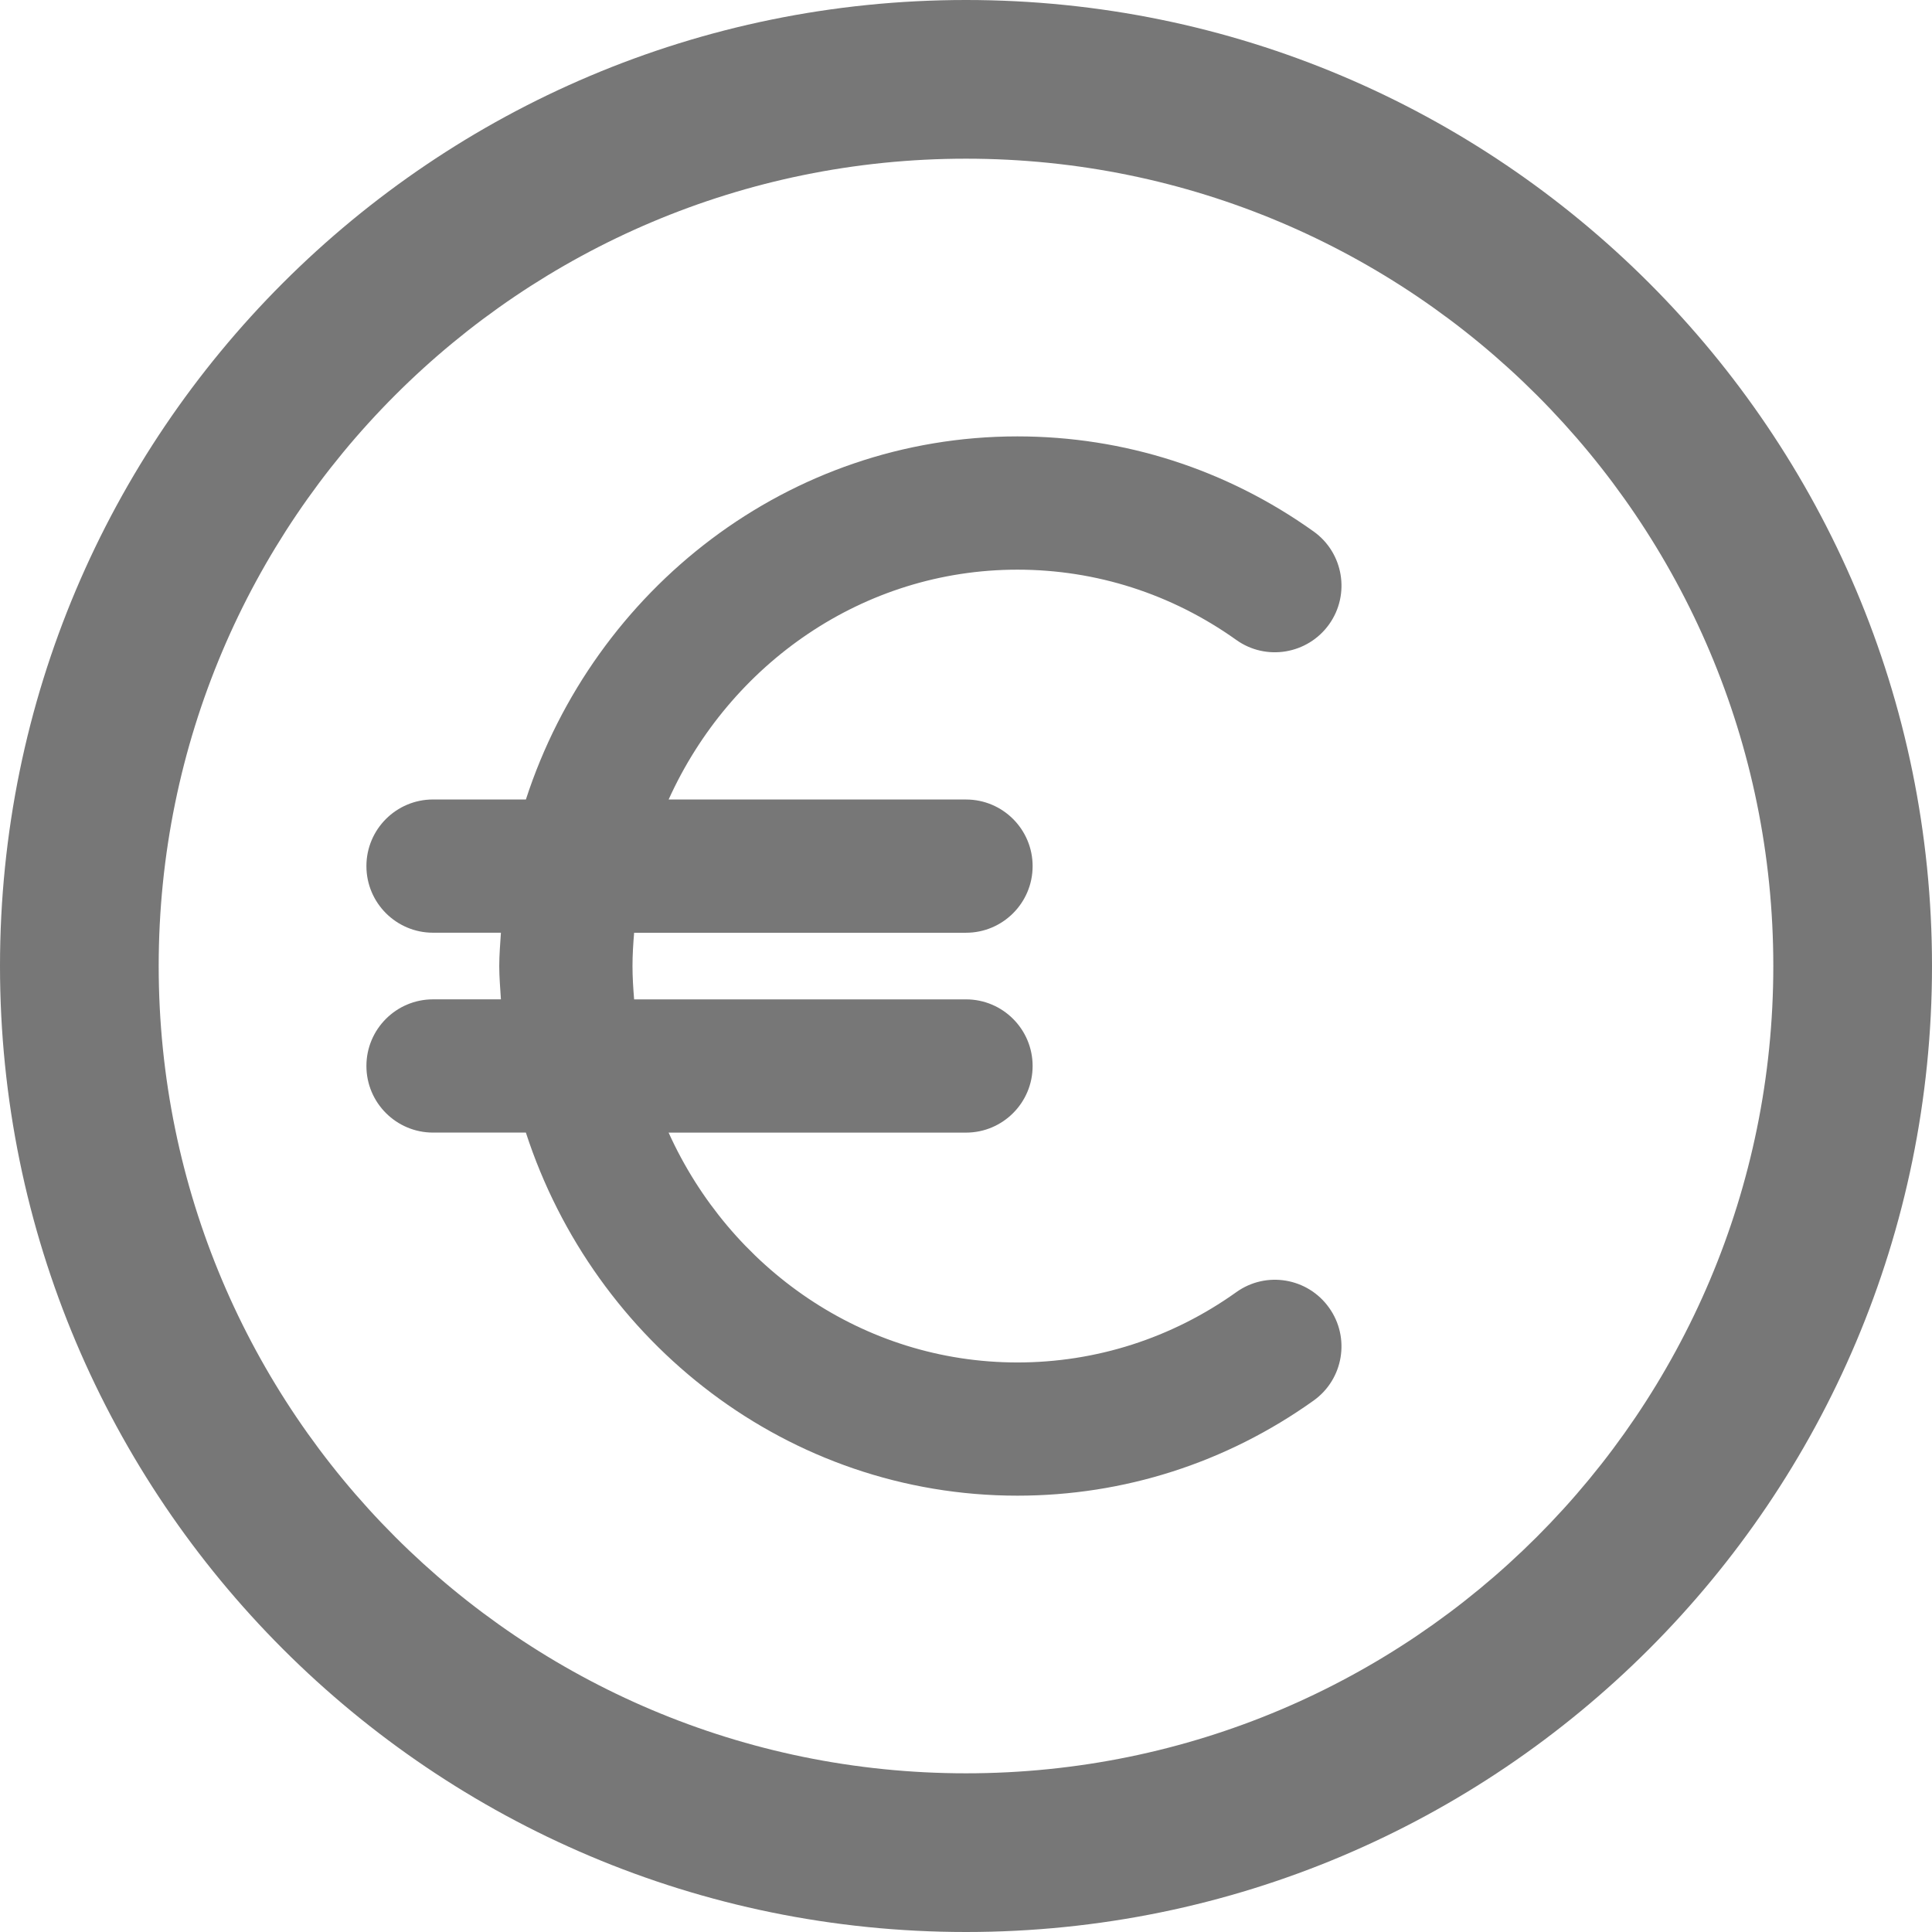 <?xml version="1.0" encoding="iso-8859-1"?>
<!-- Generator: Adobe Illustrator 16.0.0, SVG Export Plug-In . SVG Version: 6.00 Build 0)  -->
<!DOCTYPE svg PUBLIC "-//W3C//DTD SVG 1.1//EN" "http://www.w3.org/Graphics/SVG/1.1/DTD/svg11.dtd">
<svg xmlns="http://www.w3.org/2000/svg" xmlns:xlink="http://www.w3.org/1999/xlink" version="1.1" id="Capa_1" x="0px" y="0px" width="512px" height="512px" viewBox="0 0 394.4 394.4" style="enable-background:new 0 0 394.4 394.4;" xml:space="preserve">
<g>
	<path d="M271.32,266.961c4.365,6.113,2.944,14.606-3.176,18.966c-17.789,12.688-38.692,19.4-60.459,19.4   c-46.695,0-86.353-31.124-100.333-74.12H88.4c-7.507,0-13.6-6.093-13.6-13.6c0-7.508,6.093-13.601,13.6-13.601h13.858   c-0.136-2.258-0.34-4.501-0.34-6.8c0-2.298,0.197-4.542,0.34-6.8H88.4c-7.507,0-13.6-6.093-13.6-13.6s6.093-13.6,13.6-13.6h18.958   c13.981-42.997,53.639-74.12,100.334-74.12c21.76,0,42.663,6.705,60.459,19.4c6.113,4.359,7.534,12.852,3.176,18.965   c-4.359,6.1-12.859,7.548-18.966,3.175c-13.157-9.377-28.601-14.334-44.662-14.334c-31.524,0-58.697,19.264-71.203,46.92H197.2   c7.507,0,13.6,6.093,13.6,13.6c0,7.507-6.093,13.6-13.6,13.6h-67.749c-0.184,2.251-0.333,4.502-0.333,6.8   c0,2.299,0.149,4.549,0.333,6.8H197.2c7.507,0,13.6,6.093,13.6,13.601c0,7.507-6.093,13.6-13.6,13.6h-60.71   c12.505,27.655,39.678,46.92,71.203,46.92c16.062,0,31.512-4.957,44.663-14.334C258.475,259.399,266.968,260.849,271.32,266.961z    M394.4,197.2c0,108.909-88.291,197.2-197.2,197.2C88.292,394.4,0,306.109,0,197.2C0,88.292,88.292,0,197.2,0   C306.109,0,394.4,88.292,394.4,197.2z M362.005,197.2c0-91.018-73.787-164.805-164.805-164.805   c-91.018,0-164.805,73.787-164.805,164.805c0,91.018,73.787,164.805,164.805,164.805   C288.218,362.005,362.005,288.218,362.005,197.2z" fill="#777777"/>
</g>
<g>
</g>
<g>
</g>
<g>
</g>
<g>
</g>
<g>
</g>
<g>
</g>
<g>
</g>
<g>
</g>
<g>
</g>
<g>
</g>
<g>
</g>
<g>
</g>
<g>
</g>
<g>
</g>
<g>
</g>
</svg>
